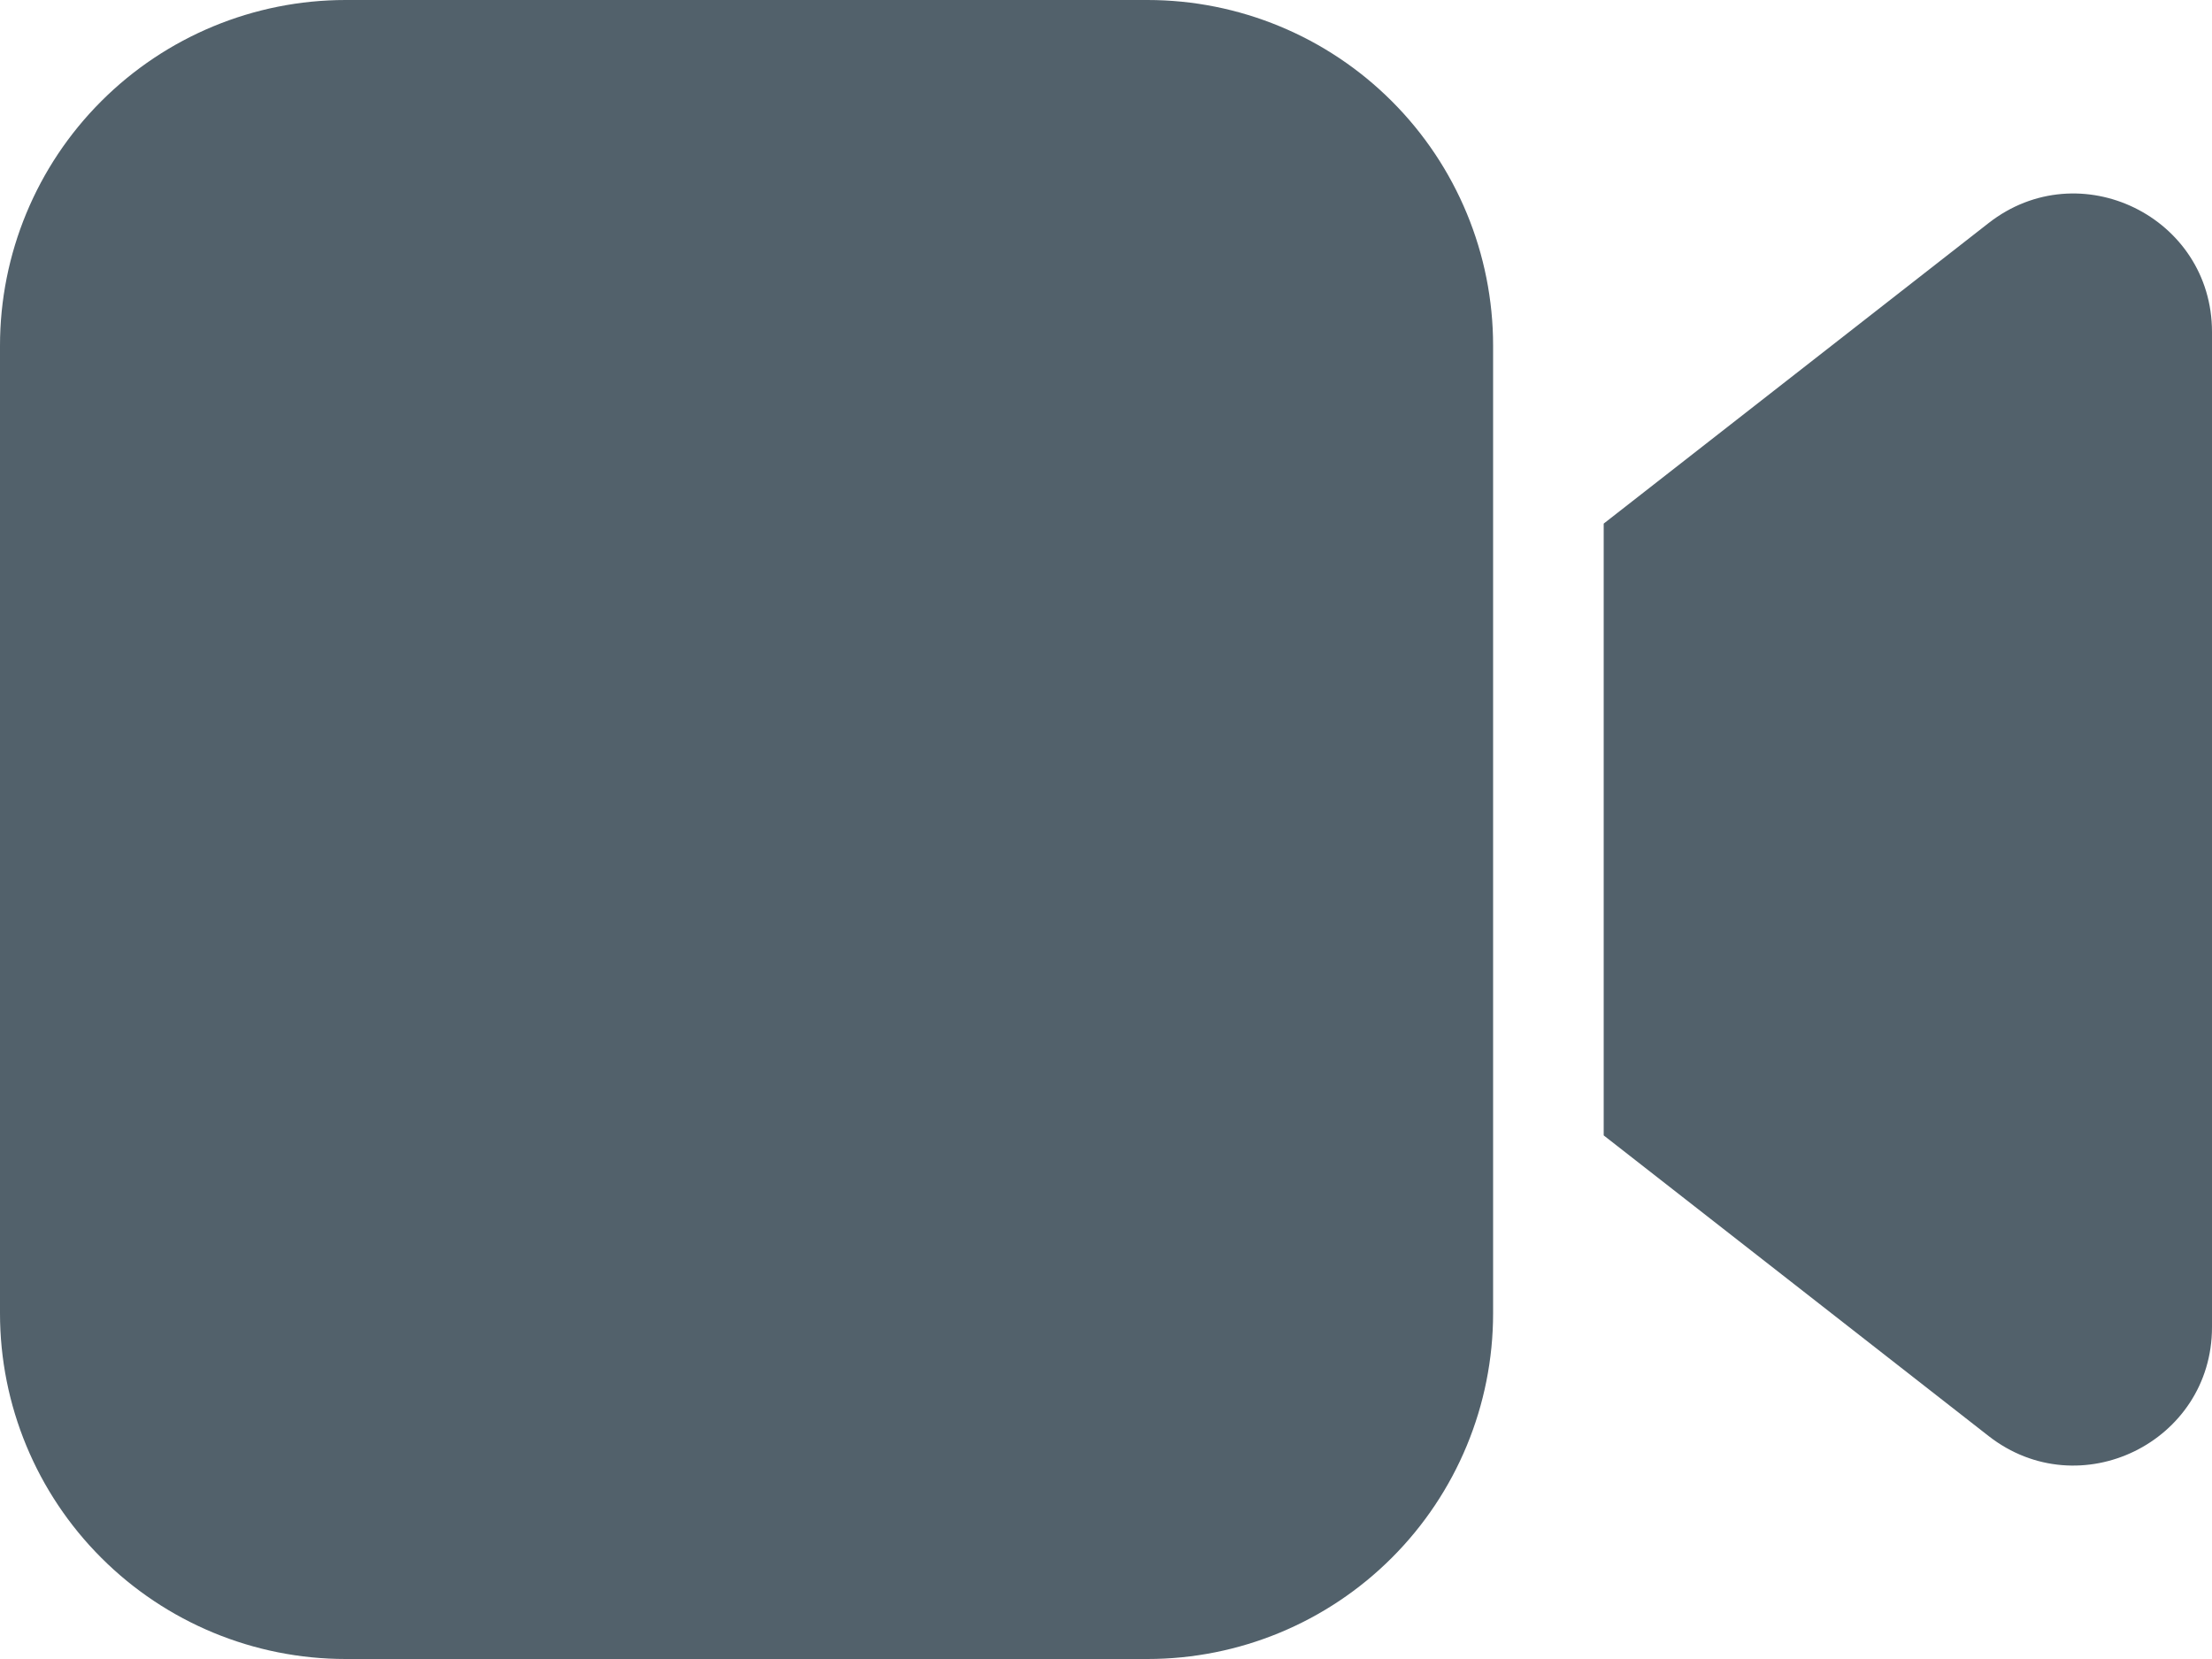 <svg width="48" height="36" viewBox="0 0 48 36" fill="none" xmlns="http://www.w3.org/2000/svg">
<path d="M32.4 7.5C32.4 5.511 31.61 3.603 30.203 2.197C28.797 0.79 26.889 0 24.9 0H7.5C5.511 0 3.603 0.79 2.197 2.197C0.79 3.603 0 5.511 0 7.5V28.5C0 30.489 0.79 32.397 2.197 33.803C3.603 35.21 5.511 36 7.5 36H24.9C26.889 36 28.797 35.21 30.203 33.803C31.61 32.397 32.4 30.489 32.4 28.5V7.5ZM34.8 24.638L43.153 31.162C45.124 32.7 48 31.296 48 28.798V7.204C48 4.704 45.124 3.301 43.153 4.84L34.8 11.362V24.638Z" fill="#52616B"/>
</svg>
